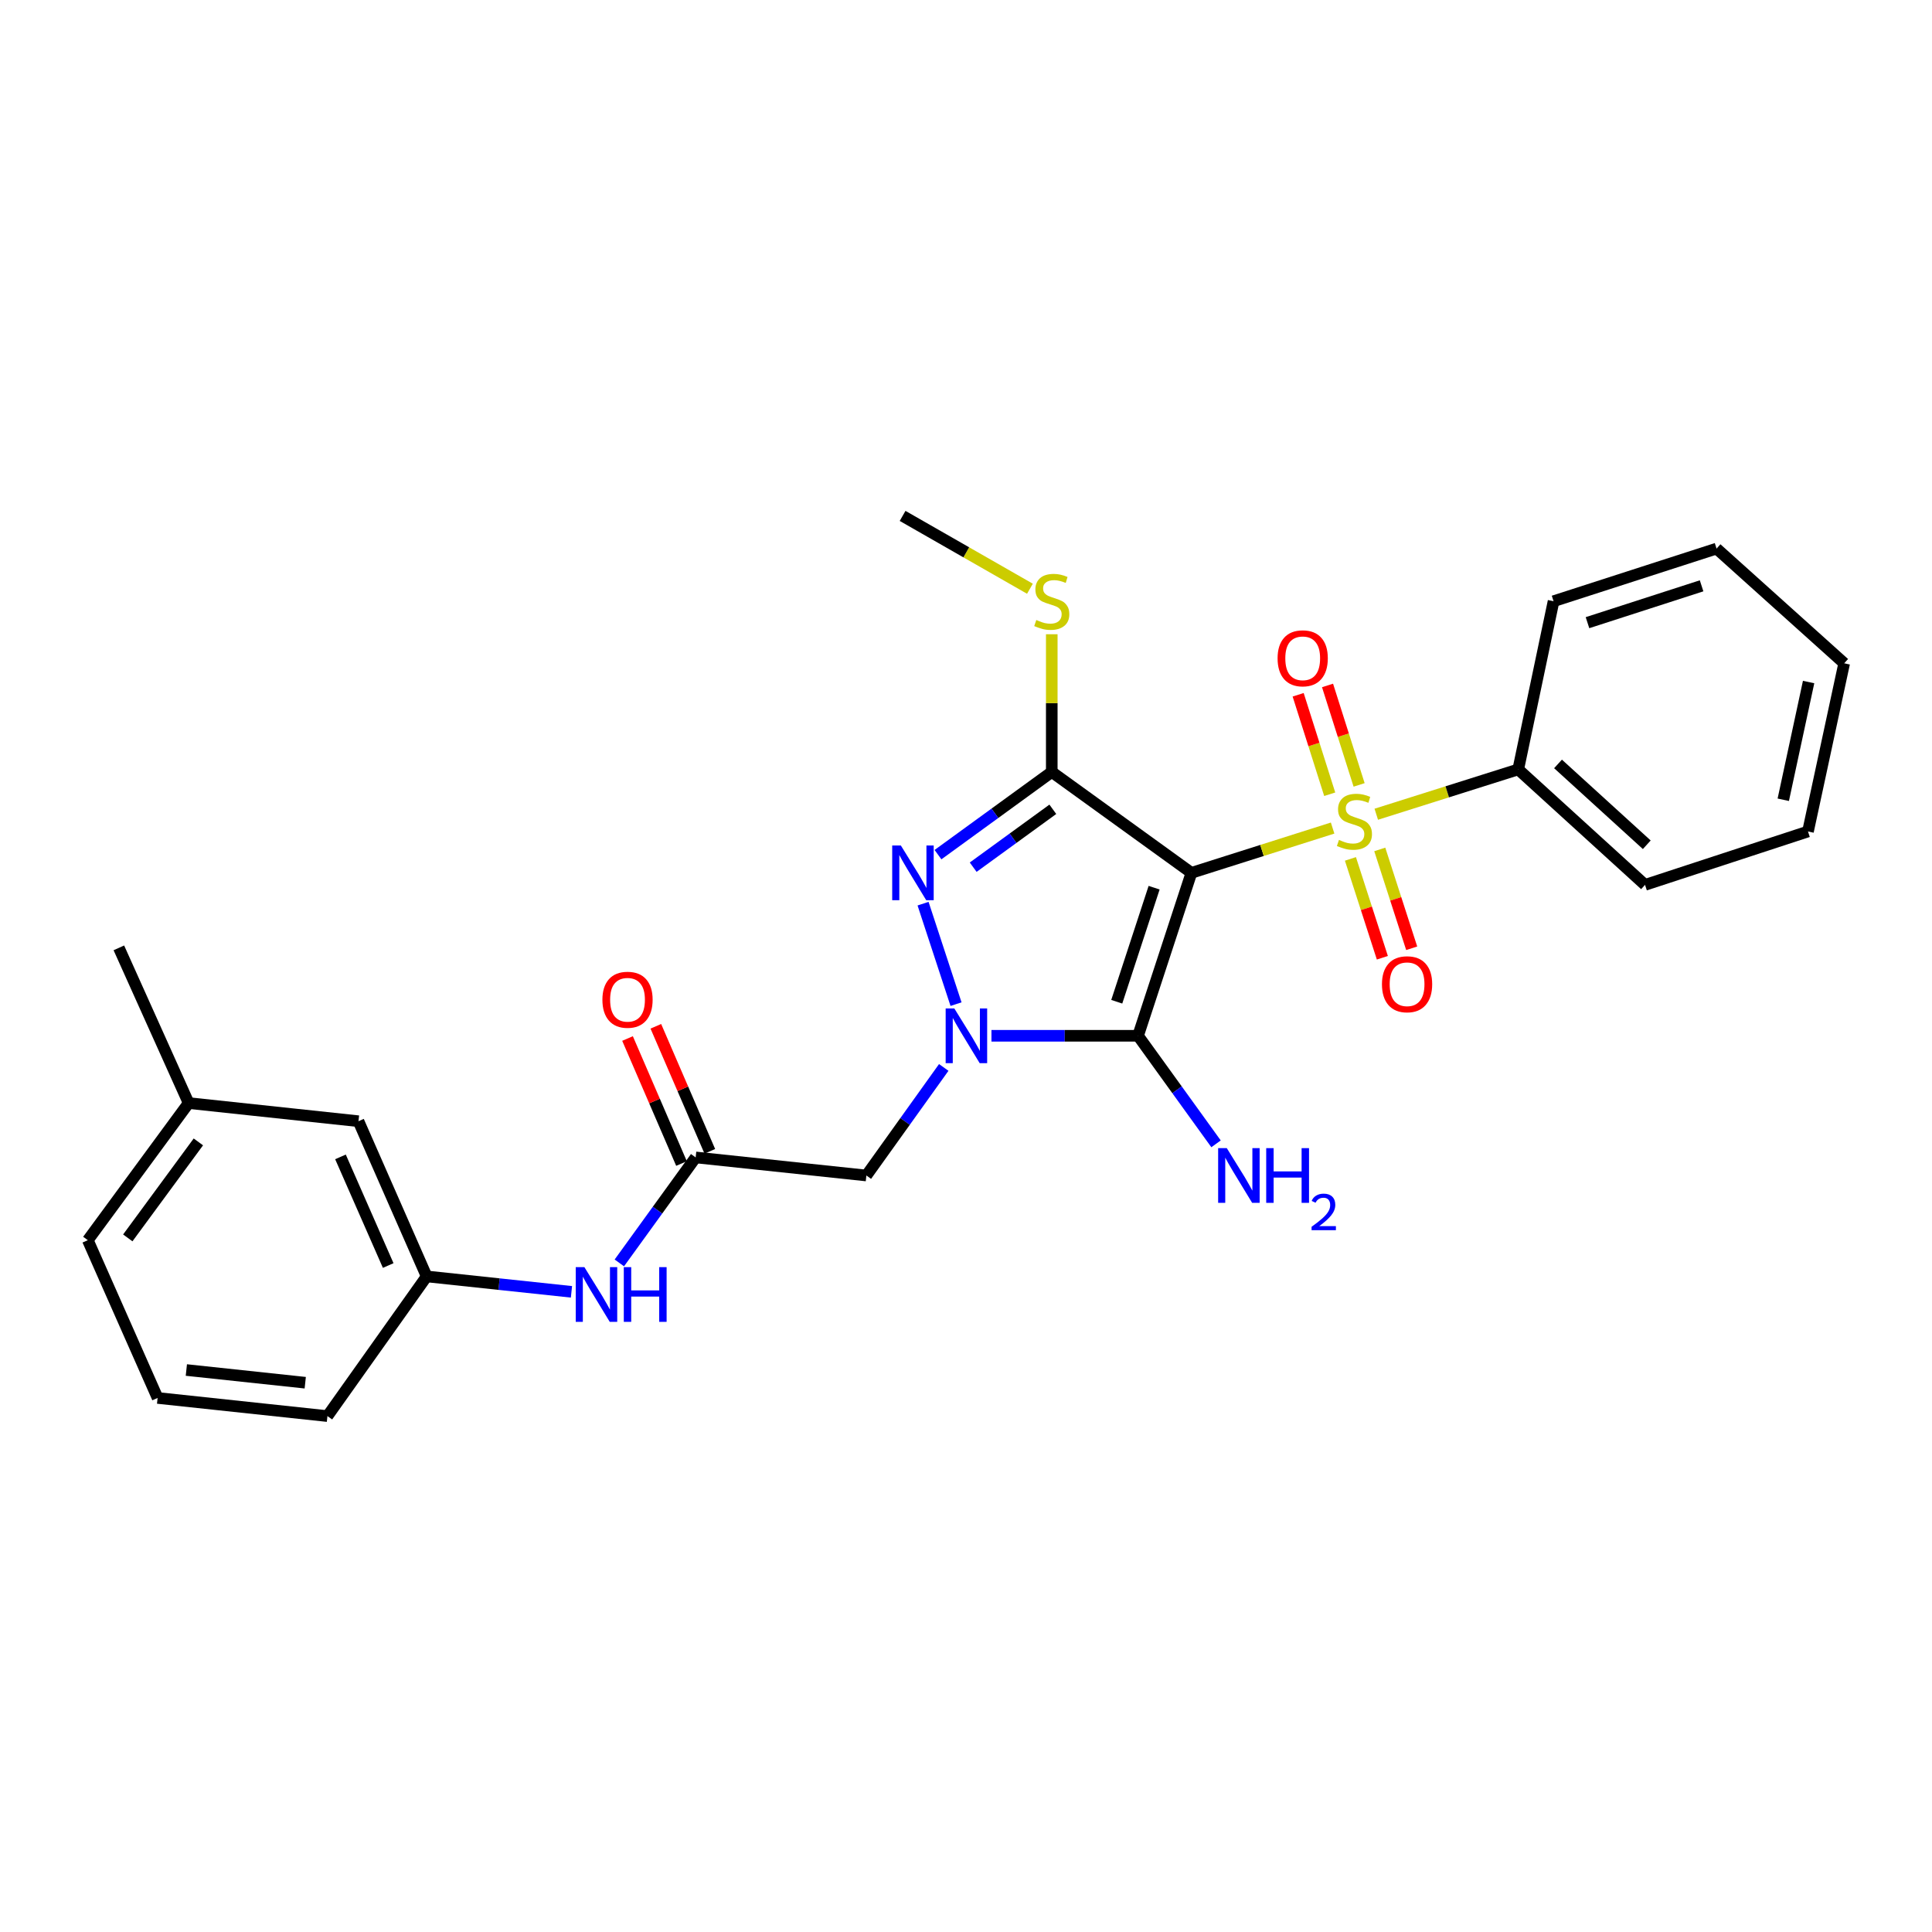 <?xml version='1.0' encoding='iso-8859-1'?>
<svg version='1.1' baseProfile='full'
              xmlns='http://www.w3.org/2000/svg'
                      xmlns:rdkit='http://www.rdkit.org/xml'
                      xmlns:xlink='http://www.w3.org/1999/xlink'
                  xml:space='preserve'
width='1000px' height='1000px' viewBox='0 0 1000 1000'>
<!-- END OF HEADER -->
<rect style='opacity:1.0;fill:#FFFFFF;stroke:none' width='1000' height='1000' x='0' y='0'> </rect>
<path class='bond-0' d='M 616.68,451.785 L 653.219,440.193' style='fill:none;fill-rule:evenodd;stroke:#000000;stroke-width:6px;stroke-linecap:butt;stroke-linejoin:miter;stroke-opacity:1' />
<path class='bond-0' d='M 653.219,440.193 L 689.758,428.601' style='fill:none;fill-rule:evenodd;stroke:#CCCC00;stroke-width:6px;stroke-linecap:butt;stroke-linejoin:miter;stroke-opacity:1' />
<path class='bond-2' d='M 616.68,451.785 L 589.053,536.121' style='fill:none;fill-rule:evenodd;stroke:#000000;stroke-width:6px;stroke-linecap:butt;stroke-linejoin:miter;stroke-opacity:1' />
<path class='bond-2' d='M 597.369,459.468 L 578.03,518.502' style='fill:none;fill-rule:evenodd;stroke:#000000;stroke-width:6px;stroke-linecap:butt;stroke-linejoin:miter;stroke-opacity:1' />
<path class='bond-3' d='M 616.68,451.785 L 544.393,399.563' style='fill:none;fill-rule:evenodd;stroke:#000000;stroke-width:6px;stroke-linecap:butt;stroke-linejoin:miter;stroke-opacity:1' />
<path class='bond-7' d='M 698.98,444.567 L 707.244,470.148' style='fill:none;fill-rule:evenodd;stroke:#CCCC00;stroke-width:6px;stroke-linecap:butt;stroke-linejoin:miter;stroke-opacity:1' />
<path class='bond-7' d='M 707.244,470.148 L 715.507,495.729' style='fill:none;fill-rule:evenodd;stroke:#FF0000;stroke-width:6px;stroke-linecap:butt;stroke-linejoin:miter;stroke-opacity:1' />
<path class='bond-7' d='M 714.167,439.661 L 722.43,465.242' style='fill:none;fill-rule:evenodd;stroke:#CCCC00;stroke-width:6px;stroke-linecap:butt;stroke-linejoin:miter;stroke-opacity:1' />
<path class='bond-7' d='M 722.43,465.242 L 730.694,490.823' style='fill:none;fill-rule:evenodd;stroke:#FF0000;stroke-width:6px;stroke-linecap:butt;stroke-linejoin:miter;stroke-opacity:1' />
<path class='bond-8' d='M 703.473,406.271 L 695.302,380.529' style='fill:none;fill-rule:evenodd;stroke:#CCCC00;stroke-width:6px;stroke-linecap:butt;stroke-linejoin:miter;stroke-opacity:1' />
<path class='bond-8' d='M 695.302,380.529 L 687.132,354.786' style='fill:none;fill-rule:evenodd;stroke:#FF0000;stroke-width:6px;stroke-linecap:butt;stroke-linejoin:miter;stroke-opacity:1' />
<path class='bond-8' d='M 688.261,411.099 L 680.091,385.357' style='fill:none;fill-rule:evenodd;stroke:#CCCC00;stroke-width:6px;stroke-linecap:butt;stroke-linejoin:miter;stroke-opacity:1' />
<path class='bond-8' d='M 680.091,385.357 L 671.92,359.614' style='fill:none;fill-rule:evenodd;stroke:#FF0000;stroke-width:6px;stroke-linecap:butt;stroke-linejoin:miter;stroke-opacity:1' />
<path class='bond-9' d='M 712.354,421.449 L 749.096,409.845' style='fill:none;fill-rule:evenodd;stroke:#CCCC00;stroke-width:6px;stroke-linecap:butt;stroke-linejoin:miter;stroke-opacity:1' />
<path class='bond-9' d='M 749.096,409.845 L 785.839,398.242' style='fill:none;fill-rule:evenodd;stroke:#000000;stroke-width:6px;stroke-linecap:butt;stroke-linejoin:miter;stroke-opacity:1' />
<path class='bond-1' d='M 513.174,536.121 L 551.113,536.121' style='fill:none;fill-rule:evenodd;stroke:#0000FF;stroke-width:6px;stroke-linecap:butt;stroke-linejoin:miter;stroke-opacity:1' />
<path class='bond-1' d='M 551.113,536.121 L 589.053,536.121' style='fill:none;fill-rule:evenodd;stroke:#000000;stroke-width:6px;stroke-linecap:butt;stroke-linejoin:miter;stroke-opacity:1' />
<path class='bond-5' d='M 488.482,552.505 L 468.458,580.469' style='fill:none;fill-rule:evenodd;stroke:#0000FF;stroke-width:6px;stroke-linecap:butt;stroke-linejoin:miter;stroke-opacity:1' />
<path class='bond-5' d='M 468.458,580.469 L 448.434,608.434' style='fill:none;fill-rule:evenodd;stroke:#000000;stroke-width:6px;stroke-linecap:butt;stroke-linejoin:miter;stroke-opacity:1' />
<path class='bond-27' d='M 494.839,519.742 L 477.774,467.733' style='fill:none;fill-rule:evenodd;stroke:#0000FF;stroke-width:6px;stroke-linecap:butt;stroke-linejoin:miter;stroke-opacity:1' />
<path class='bond-12' d='M 589.053,536.121 L 609.235,564.083' style='fill:none;fill-rule:evenodd;stroke:#000000;stroke-width:6px;stroke-linecap:butt;stroke-linejoin:miter;stroke-opacity:1' />
<path class='bond-12' d='M 609.235,564.083 L 629.418,592.045' style='fill:none;fill-rule:evenodd;stroke:#0000FF;stroke-width:6px;stroke-linecap:butt;stroke-linejoin:miter;stroke-opacity:1' />
<path class='bond-4' d='M 544.393,399.563 L 514.948,420.964' style='fill:none;fill-rule:evenodd;stroke:#000000;stroke-width:6px;stroke-linecap:butt;stroke-linejoin:miter;stroke-opacity:1' />
<path class='bond-4' d='M 514.948,420.964 L 485.502,442.366' style='fill:none;fill-rule:evenodd;stroke:#0000FF;stroke-width:6px;stroke-linecap:butt;stroke-linejoin:miter;stroke-opacity:1' />
<path class='bond-4' d='M 544.942,418.893 L 524.33,433.874' style='fill:none;fill-rule:evenodd;stroke:#000000;stroke-width:6px;stroke-linecap:butt;stroke-linejoin:miter;stroke-opacity:1' />
<path class='bond-4' d='M 524.33,433.874 L 503.718,448.855' style='fill:none;fill-rule:evenodd;stroke:#0000FF;stroke-width:6px;stroke-linecap:butt;stroke-linejoin:miter;stroke-opacity:1' />
<path class='bond-11' d='M 544.393,399.563 L 544.393,363.923' style='fill:none;fill-rule:evenodd;stroke:#000000;stroke-width:6px;stroke-linecap:butt;stroke-linejoin:miter;stroke-opacity:1' />
<path class='bond-11' d='M 544.393,363.923 L 544.393,328.283' style='fill:none;fill-rule:evenodd;stroke:#CCCC00;stroke-width:6px;stroke-linecap:butt;stroke-linejoin:miter;stroke-opacity:1' />
<path class='bond-6' d='M 448.434,608.434 L 360.073,599.08' style='fill:none;fill-rule:evenodd;stroke:#000000;stroke-width:6px;stroke-linecap:butt;stroke-linejoin:miter;stroke-opacity:1' />
<path class='bond-10' d='M 360.073,599.08 L 340.32,626.379' style='fill:none;fill-rule:evenodd;stroke:#000000;stroke-width:6px;stroke-linecap:butt;stroke-linejoin:miter;stroke-opacity:1' />
<path class='bond-10' d='M 340.32,626.379 L 320.567,653.679' style='fill:none;fill-rule:evenodd;stroke:#0000FF;stroke-width:6px;stroke-linecap:butt;stroke-linejoin:miter;stroke-opacity:1' />
<path class='bond-13' d='M 367.399,595.917 L 353.43,563.563' style='fill:none;fill-rule:evenodd;stroke:#000000;stroke-width:6px;stroke-linecap:butt;stroke-linejoin:miter;stroke-opacity:1' />
<path class='bond-13' d='M 353.43,563.563 L 339.462,531.208' style='fill:none;fill-rule:evenodd;stroke:#FF0000;stroke-width:6px;stroke-linecap:butt;stroke-linejoin:miter;stroke-opacity:1' />
<path class='bond-13' d='M 352.747,602.243 L 338.778,569.889' style='fill:none;fill-rule:evenodd;stroke:#000000;stroke-width:6px;stroke-linecap:butt;stroke-linejoin:miter;stroke-opacity:1' />
<path class='bond-13' d='M 338.778,569.889 L 324.81,537.534' style='fill:none;fill-rule:evenodd;stroke:#FF0000;stroke-width:6px;stroke-linecap:butt;stroke-linejoin:miter;stroke-opacity:1' />
<path class='bond-19' d='M 785.839,398.242 L 851.467,458.009' style='fill:none;fill-rule:evenodd;stroke:#000000;stroke-width:6px;stroke-linecap:butt;stroke-linejoin:miter;stroke-opacity:1' />
<path class='bond-19' d='M 806.429,395.408 L 852.368,437.245' style='fill:none;fill-rule:evenodd;stroke:#000000;stroke-width:6px;stroke-linecap:butt;stroke-linejoin:miter;stroke-opacity:1' />
<path class='bond-20' d='M 785.839,398.242 L 804.121,311.193' style='fill:none;fill-rule:evenodd;stroke:#000000;stroke-width:6px;stroke-linecap:butt;stroke-linejoin:miter;stroke-opacity:1' />
<path class='bond-14' d='M 295.788,668.648 L 258.313,664.657' style='fill:none;fill-rule:evenodd;stroke:#0000FF;stroke-width:6px;stroke-linecap:butt;stroke-linejoin:miter;stroke-opacity:1' />
<path class='bond-14' d='M 258.313,664.657 L 220.838,660.665' style='fill:none;fill-rule:evenodd;stroke:#000000;stroke-width:6px;stroke-linecap:butt;stroke-linejoin:miter;stroke-opacity:1' />
<path class='bond-21' d='M 533.09,304.728 L 500.138,285.879' style='fill:none;fill-rule:evenodd;stroke:#CCCC00;stroke-width:6px;stroke-linecap:butt;stroke-linejoin:miter;stroke-opacity:1' />
<path class='bond-21' d='M 500.138,285.879 L 467.186,267.031' style='fill:none;fill-rule:evenodd;stroke:#000000;stroke-width:6px;stroke-linecap:butt;stroke-linejoin:miter;stroke-opacity:1' />
<path class='bond-15' d='M 220.838,660.665 L 185.55,580.337' style='fill:none;fill-rule:evenodd;stroke:#000000;stroke-width:6px;stroke-linecap:butt;stroke-linejoin:miter;stroke-opacity:1' />
<path class='bond-15' d='M 200.933,655.035 L 176.232,598.805' style='fill:none;fill-rule:evenodd;stroke:#000000;stroke-width:6px;stroke-linecap:butt;stroke-linejoin:miter;stroke-opacity:1' />
<path class='bond-18' d='M 220.838,660.665 L 169.484,732.969' style='fill:none;fill-rule:evenodd;stroke:#000000;stroke-width:6px;stroke-linecap:butt;stroke-linejoin:miter;stroke-opacity:1' />
<path class='bond-16' d='M 185.55,580.337 L 97.641,570.948' style='fill:none;fill-rule:evenodd;stroke:#000000;stroke-width:6px;stroke-linecap:butt;stroke-linejoin:miter;stroke-opacity:1' />
<path class='bond-23' d='M 97.641,570.948 L 61.52,490.611' style='fill:none;fill-rule:evenodd;stroke:#000000;stroke-width:6px;stroke-linecap:butt;stroke-linejoin:miter;stroke-opacity:1' />
<path class='bond-29' d='M 97.641,570.948 L 45.455,641.922' style='fill:none;fill-rule:evenodd;stroke:#000000;stroke-width:6px;stroke-linecap:butt;stroke-linejoin:miter;stroke-opacity:1' />
<path class='bond-29' d='M 102.671,591.048 L 66.14,640.73' style='fill:none;fill-rule:evenodd;stroke:#000000;stroke-width:6px;stroke-linecap:butt;stroke-linejoin:miter;stroke-opacity:1' />
<path class='bond-17' d='M 81.576,723.58 L 169.484,732.969' style='fill:none;fill-rule:evenodd;stroke:#000000;stroke-width:6px;stroke-linecap:butt;stroke-linejoin:miter;stroke-opacity:1' />
<path class='bond-17' d='M 96.457,709.119 L 157.993,715.692' style='fill:none;fill-rule:evenodd;stroke:#000000;stroke-width:6px;stroke-linecap:butt;stroke-linejoin:miter;stroke-opacity:1' />
<path class='bond-22' d='M 81.576,723.58 L 45.455,641.922' style='fill:none;fill-rule:evenodd;stroke:#000000;stroke-width:6px;stroke-linecap:butt;stroke-linejoin:miter;stroke-opacity:1' />
<path class='bond-25' d='M 851.467,458.009 L 935.811,430.373' style='fill:none;fill-rule:evenodd;stroke:#000000;stroke-width:6px;stroke-linecap:butt;stroke-linejoin:miter;stroke-opacity:1' />
<path class='bond-24' d='M 804.121,311.193 L 888.492,283.947' style='fill:none;fill-rule:evenodd;stroke:#000000;stroke-width:6px;stroke-linecap:butt;stroke-linejoin:miter;stroke-opacity:1' />
<path class='bond-24' d='M 821.681,322.294 L 880.741,303.221' style='fill:none;fill-rule:evenodd;stroke:#000000;stroke-width:6px;stroke-linecap:butt;stroke-linejoin:miter;stroke-opacity:1' />
<path class='bond-26' d='M 888.492,283.947 L 954.545,343.325' style='fill:none;fill-rule:evenodd;stroke:#000000;stroke-width:6px;stroke-linecap:butt;stroke-linejoin:miter;stroke-opacity:1' />
<path class='bond-28' d='M 935.811,430.373 L 954.545,343.325' style='fill:none;fill-rule:evenodd;stroke:#000000;stroke-width:6px;stroke-linecap:butt;stroke-linejoin:miter;stroke-opacity:1' />
<path class='bond-28' d='M 923.019,413.958 L 936.133,353.024' style='fill:none;fill-rule:evenodd;stroke:#000000;stroke-width:6px;stroke-linecap:butt;stroke-linejoin:miter;stroke-opacity:1' />
<path  class='atom-1' d='M 693.051 434.738
Q 693.371 434.858, 694.691 435.418
Q 696.011 435.978, 697.451 436.338
Q 698.931 436.658, 700.371 436.658
Q 703.051 436.658, 704.611 435.378
Q 706.171 434.058, 706.171 431.778
Q 706.171 430.218, 705.371 429.258
Q 704.611 428.298, 703.411 427.778
Q 702.211 427.258, 700.211 426.658
Q 697.691 425.898, 696.171 425.178
Q 694.691 424.458, 693.611 422.938
Q 692.571 421.418, 692.571 418.858
Q 692.571 415.298, 694.971 413.098
Q 697.411 410.898, 702.211 410.898
Q 705.491 410.898, 709.211 412.458
L 708.291 415.538
Q 704.891 414.138, 702.331 414.138
Q 699.571 414.138, 698.051 415.298
Q 696.531 416.418, 696.571 418.378
Q 696.571 419.898, 697.331 420.818
Q 698.131 421.738, 699.251 422.258
Q 700.411 422.778, 702.331 423.378
Q 704.891 424.178, 706.411 424.978
Q 707.931 425.778, 709.011 427.418
Q 710.131 429.018, 710.131 431.778
Q 710.131 435.698, 707.491 437.818
Q 704.891 439.898, 700.531 439.898
Q 698.011 439.898, 696.091 439.338
Q 694.211 438.818, 691.971 437.898
L 693.051 434.738
' fill='#CCCC00'/>
<path  class='atom-2' d='M 493.953 521.961
L 503.233 536.961
Q 504.153 538.441, 505.633 541.121
Q 507.113 543.801, 507.193 543.961
L 507.193 521.961
L 510.953 521.961
L 510.953 550.281
L 507.073 550.281
L 497.113 533.881
Q 495.953 531.961, 494.713 529.761
Q 493.513 527.561, 493.153 526.881
L 493.153 550.281
L 489.473 550.281
L 489.473 521.961
L 493.953 521.961
' fill='#0000FF'/>
<path  class='atom-5' d='M 466.281 437.625
L 475.561 452.625
Q 476.481 454.105, 477.961 456.785
Q 479.441 459.465, 479.521 459.625
L 479.521 437.625
L 483.281 437.625
L 483.281 465.945
L 479.401 465.945
L 469.441 449.545
Q 468.281 447.625, 467.041 445.425
Q 465.841 443.225, 465.481 442.545
L 465.481 465.945
L 461.801 465.945
L 461.801 437.625
L 466.281 437.625
' fill='#0000FF'/>
<path  class='atom-8' d='M 715.297 509.443
Q 715.297 502.643, 718.657 498.843
Q 722.017 495.043, 728.297 495.043
Q 734.577 495.043, 737.937 498.843
Q 741.297 502.643, 741.297 509.443
Q 741.297 516.323, 737.897 520.243
Q 734.497 524.123, 728.297 524.123
Q 722.057 524.123, 718.657 520.243
Q 715.297 516.363, 715.297 509.443
M 728.297 520.923
Q 732.617 520.923, 734.937 518.043
Q 737.297 515.123, 737.297 509.443
Q 737.297 503.883, 734.937 501.083
Q 732.617 498.243, 728.297 498.243
Q 723.977 498.243, 721.617 501.043
Q 719.297 503.843, 719.297 509.443
Q 719.297 515.163, 721.617 518.043
Q 723.977 520.923, 728.297 520.923
' fill='#FF0000'/>
<path  class='atom-9' d='M 661.275 340.736
Q 661.275 333.936, 664.635 330.136
Q 667.995 326.336, 674.275 326.336
Q 680.555 326.336, 683.915 330.136
Q 687.275 333.936, 687.275 340.736
Q 687.275 347.616, 683.875 351.536
Q 680.475 355.416, 674.275 355.416
Q 668.035 355.416, 664.635 351.536
Q 661.275 347.656, 661.275 340.736
M 674.275 352.216
Q 678.595 352.216, 680.915 349.336
Q 683.275 346.416, 683.275 340.736
Q 683.275 335.176, 680.915 332.376
Q 678.595 329.536, 674.275 329.536
Q 669.955 329.536, 667.595 332.336
Q 665.275 335.136, 665.275 340.736
Q 665.275 346.456, 667.595 349.336
Q 669.955 352.216, 674.275 352.216
' fill='#FF0000'/>
<path  class='atom-11' d='M 302.478 655.868
L 311.758 670.868
Q 312.678 672.348, 314.158 675.028
Q 315.638 677.708, 315.718 677.868
L 315.718 655.868
L 319.478 655.868
L 319.478 684.188
L 315.598 684.188
L 305.638 667.788
Q 304.478 665.868, 303.238 663.668
Q 302.038 661.468, 301.678 660.788
L 301.678 684.188
L 297.998 684.188
L 297.998 655.868
L 302.478 655.868
' fill='#0000FF'/>
<path  class='atom-11' d='M 322.878 655.868
L 326.718 655.868
L 326.718 667.908
L 341.198 667.908
L 341.198 655.868
L 345.038 655.868
L 345.038 684.188
L 341.198 684.188
L 341.198 671.108
L 326.718 671.108
L 326.718 684.188
L 322.878 684.188
L 322.878 655.868
' fill='#0000FF'/>
<path  class='atom-12' d='M 536.393 320.913
Q 536.713 321.033, 538.033 321.593
Q 539.353 322.153, 540.793 322.513
Q 542.273 322.833, 543.713 322.833
Q 546.393 322.833, 547.953 321.553
Q 549.513 320.233, 549.513 317.953
Q 549.513 316.393, 548.713 315.433
Q 547.953 314.473, 546.753 313.953
Q 545.553 313.433, 543.553 312.833
Q 541.033 312.073, 539.513 311.353
Q 538.033 310.633, 536.953 309.113
Q 535.913 307.593, 535.913 305.033
Q 535.913 301.473, 538.313 299.273
Q 540.753 297.073, 545.553 297.073
Q 548.833 297.073, 552.553 298.633
L 551.633 301.713
Q 548.233 300.313, 545.673 300.313
Q 542.913 300.313, 541.393 301.473
Q 539.873 302.593, 539.913 304.553
Q 539.913 306.073, 540.673 306.993
Q 541.473 307.913, 542.593 308.433
Q 543.753 308.953, 545.673 309.553
Q 548.233 310.353, 549.753 311.153
Q 551.273 311.953, 552.353 313.593
Q 553.473 315.193, 553.473 317.953
Q 553.473 321.873, 550.833 323.993
Q 548.233 326.073, 543.873 326.073
Q 541.353 326.073, 539.433 325.513
Q 537.553 324.993, 535.313 324.073
L 536.393 320.913
' fill='#CCCC00'/>
<path  class='atom-13' d='M 634.988 594.274
L 644.268 609.274
Q 645.188 610.754, 646.668 613.434
Q 648.148 616.114, 648.228 616.274
L 648.228 594.274
L 651.988 594.274
L 651.988 622.594
L 648.108 622.594
L 638.148 606.194
Q 636.988 604.274, 635.748 602.074
Q 634.548 599.874, 634.188 599.194
L 634.188 622.594
L 630.508 622.594
L 630.508 594.274
L 634.988 594.274
' fill='#0000FF'/>
<path  class='atom-13' d='M 655.388 594.274
L 659.228 594.274
L 659.228 606.314
L 673.708 606.314
L 673.708 594.274
L 677.548 594.274
L 677.548 622.594
L 673.708 622.594
L 673.708 609.514
L 659.228 609.514
L 659.228 622.594
L 655.388 622.594
L 655.388 594.274
' fill='#0000FF'/>
<path  class='atom-13' d='M 678.921 621.6
Q 679.607 619.832, 681.244 618.855
Q 682.881 617.852, 685.151 617.852
Q 687.976 617.852, 689.56 619.383
Q 691.144 620.914, 691.144 623.633
Q 691.144 626.405, 689.085 628.992
Q 687.052 631.58, 682.828 634.642
L 691.461 634.642
L 691.461 636.754
L 678.868 636.754
L 678.868 634.985
Q 682.353 632.504, 684.412 630.656
Q 686.498 628.808, 687.501 627.144
Q 688.504 625.481, 688.504 623.765
Q 688.504 621.97, 687.606 620.967
Q 686.709 619.964, 685.151 619.964
Q 683.646 619.964, 682.643 620.571
Q 681.64 621.178, 680.927 622.524
L 678.921 621.6
' fill='#0000FF'/>
<path  class='atom-14' d='M 311.803 517.467
Q 311.803 510.667, 315.163 506.867
Q 318.523 503.067, 324.803 503.067
Q 331.083 503.067, 334.443 506.867
Q 337.803 510.667, 337.803 517.467
Q 337.803 524.347, 334.403 528.267
Q 331.003 532.147, 324.803 532.147
Q 318.563 532.147, 315.163 528.267
Q 311.803 524.387, 311.803 517.467
M 324.803 528.947
Q 329.123 528.947, 331.443 526.067
Q 333.803 523.147, 333.803 517.467
Q 333.803 511.907, 331.443 509.107
Q 329.123 506.267, 324.803 506.267
Q 320.483 506.267, 318.123 509.067
Q 315.803 511.867, 315.803 517.467
Q 315.803 523.187, 318.123 526.067
Q 320.483 528.947, 324.803 528.947
' fill='#FF0000'/>
</svg>
